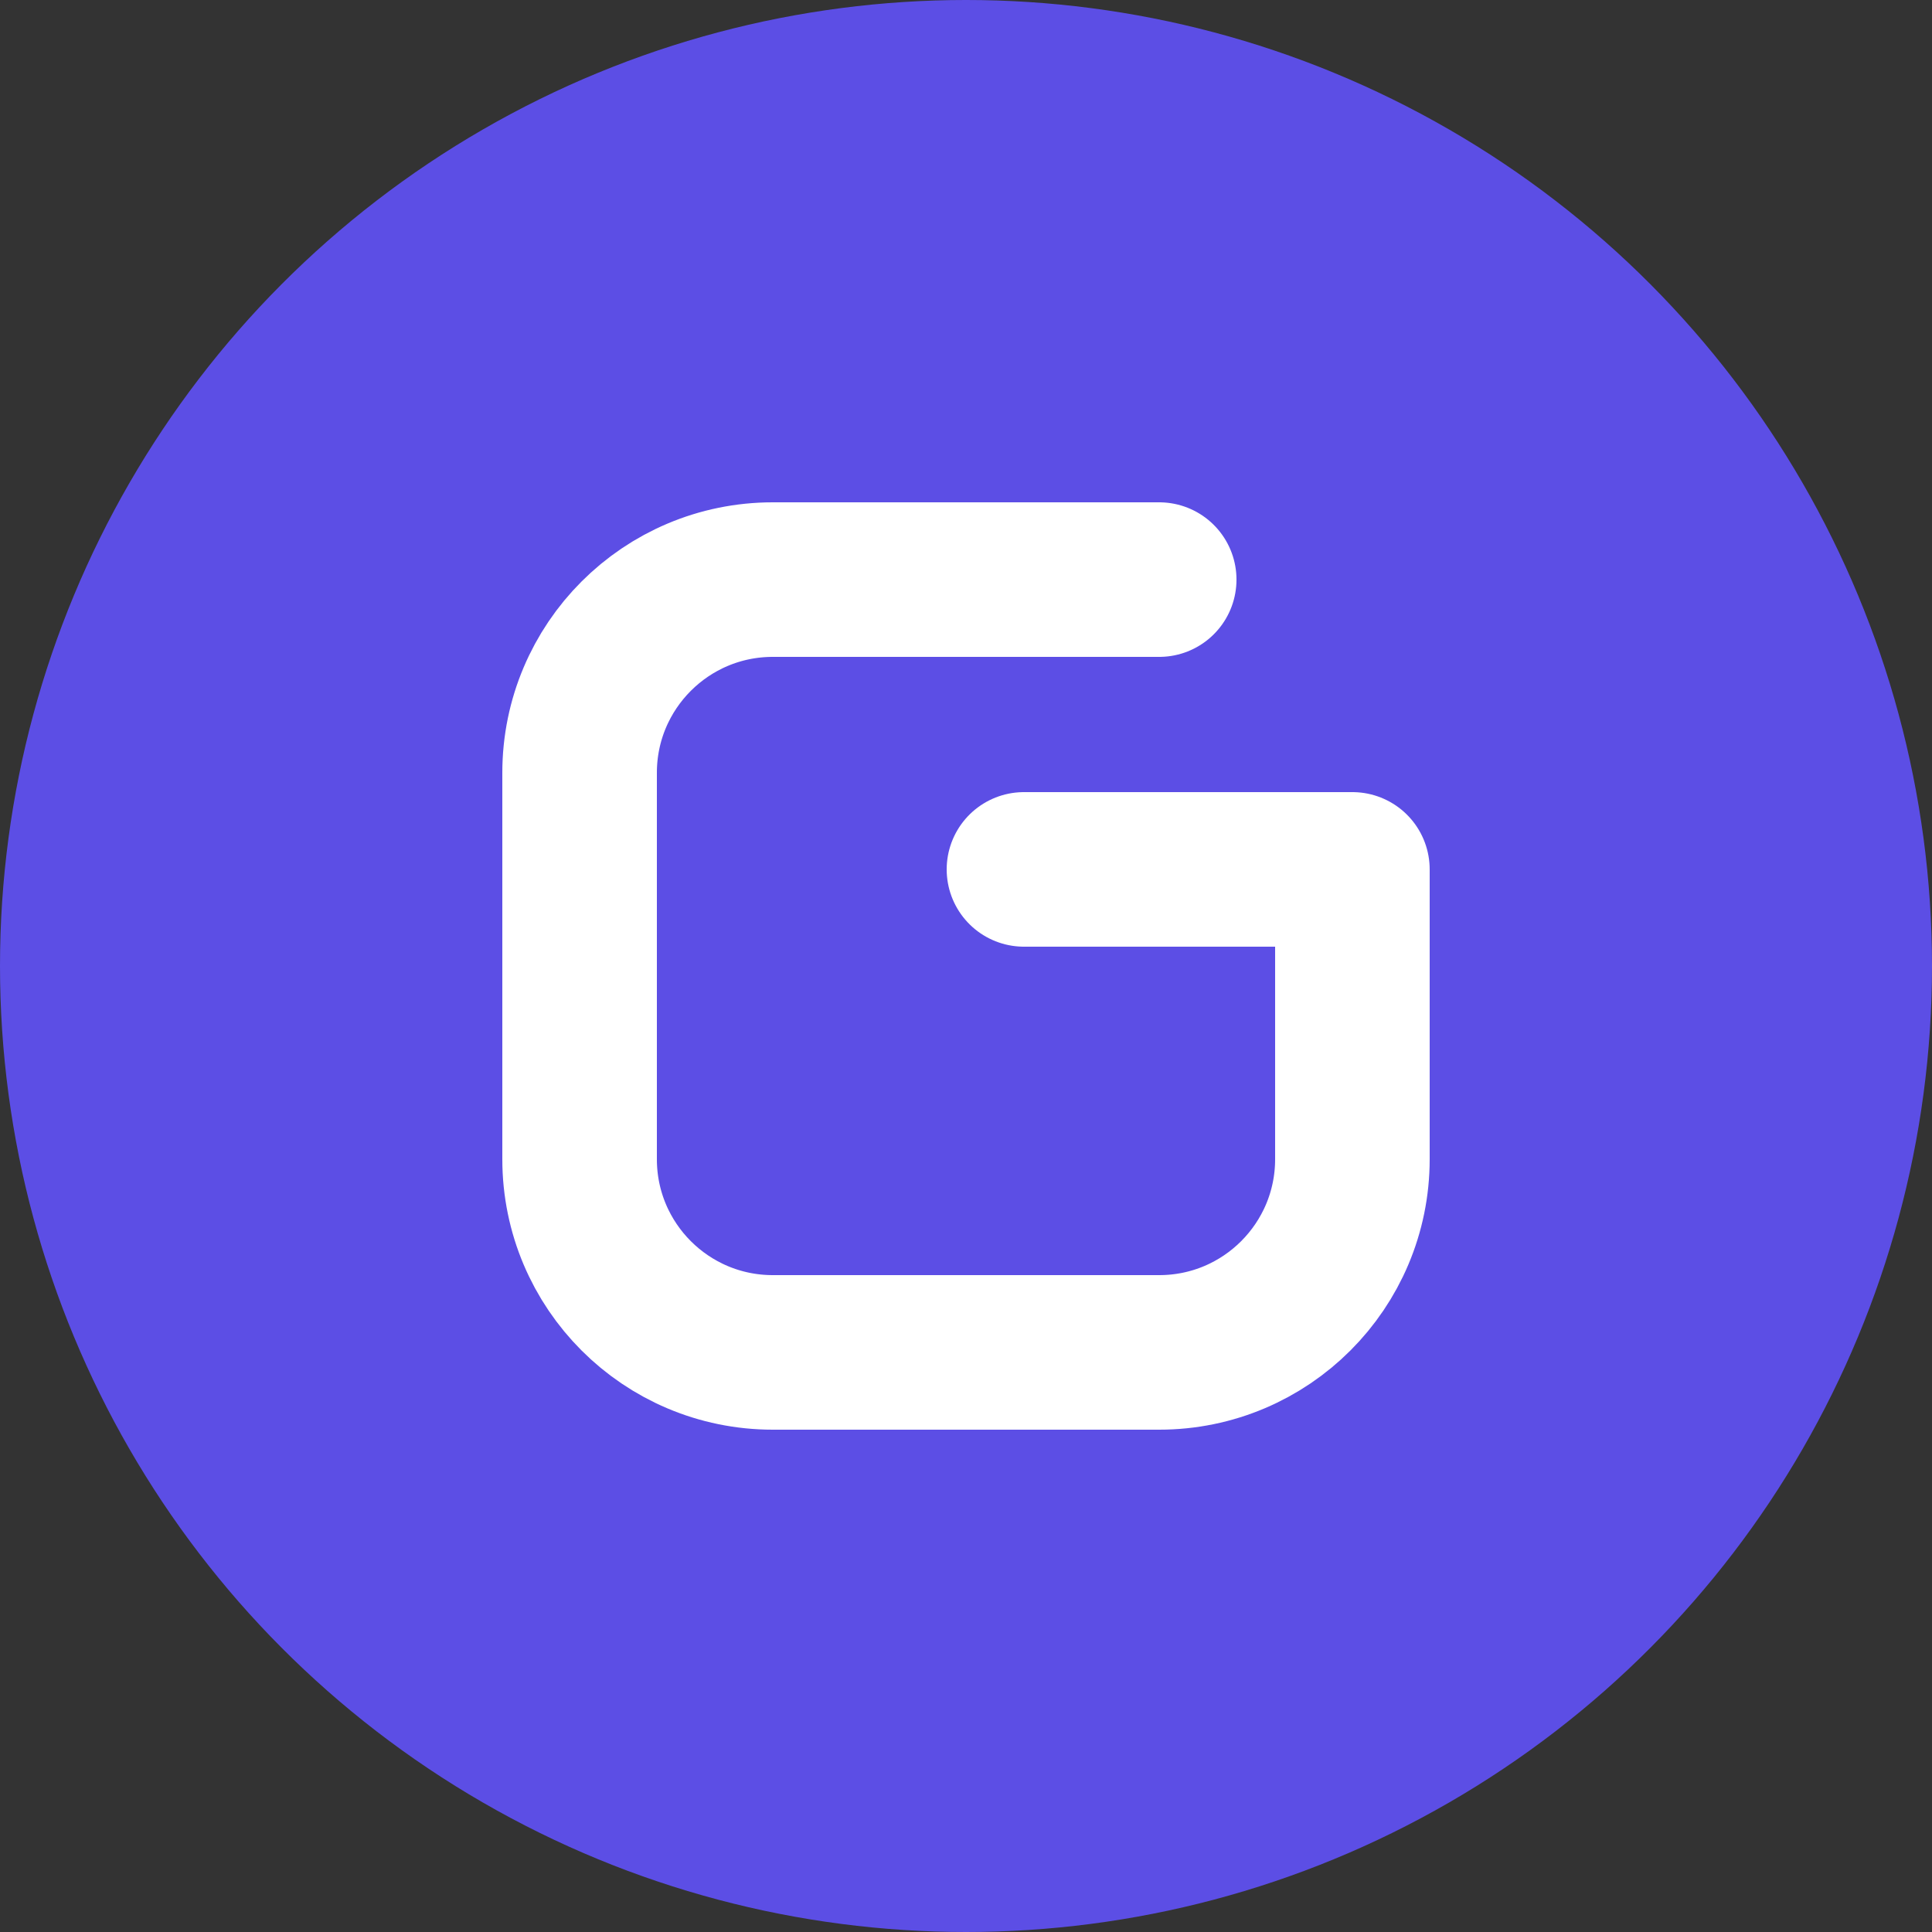 <svg width="100" height="100" viewBox="0 0 100 100" fill="none" xmlns="http://www.w3.org/2000/svg">
  <rect x="0" y="0" width="100" height="100" fill="#333333" stroke="none"/>
  <!-- 简洁的圆形背景 -->
  <circle cx="50" cy="50" r="50" fill="#5C4EE5" />
  
  <!-- 简洁的G字母 -->
  <path d="M60 30H40C34.477 30 30 34.477 30 40V60C30 65.523 34.477 70 40 70H60C65.523 70 70 65.523 70 60V45H53" stroke="white" stroke-width="8" stroke-linecap="round" stroke-linejoin="round" />
</svg>